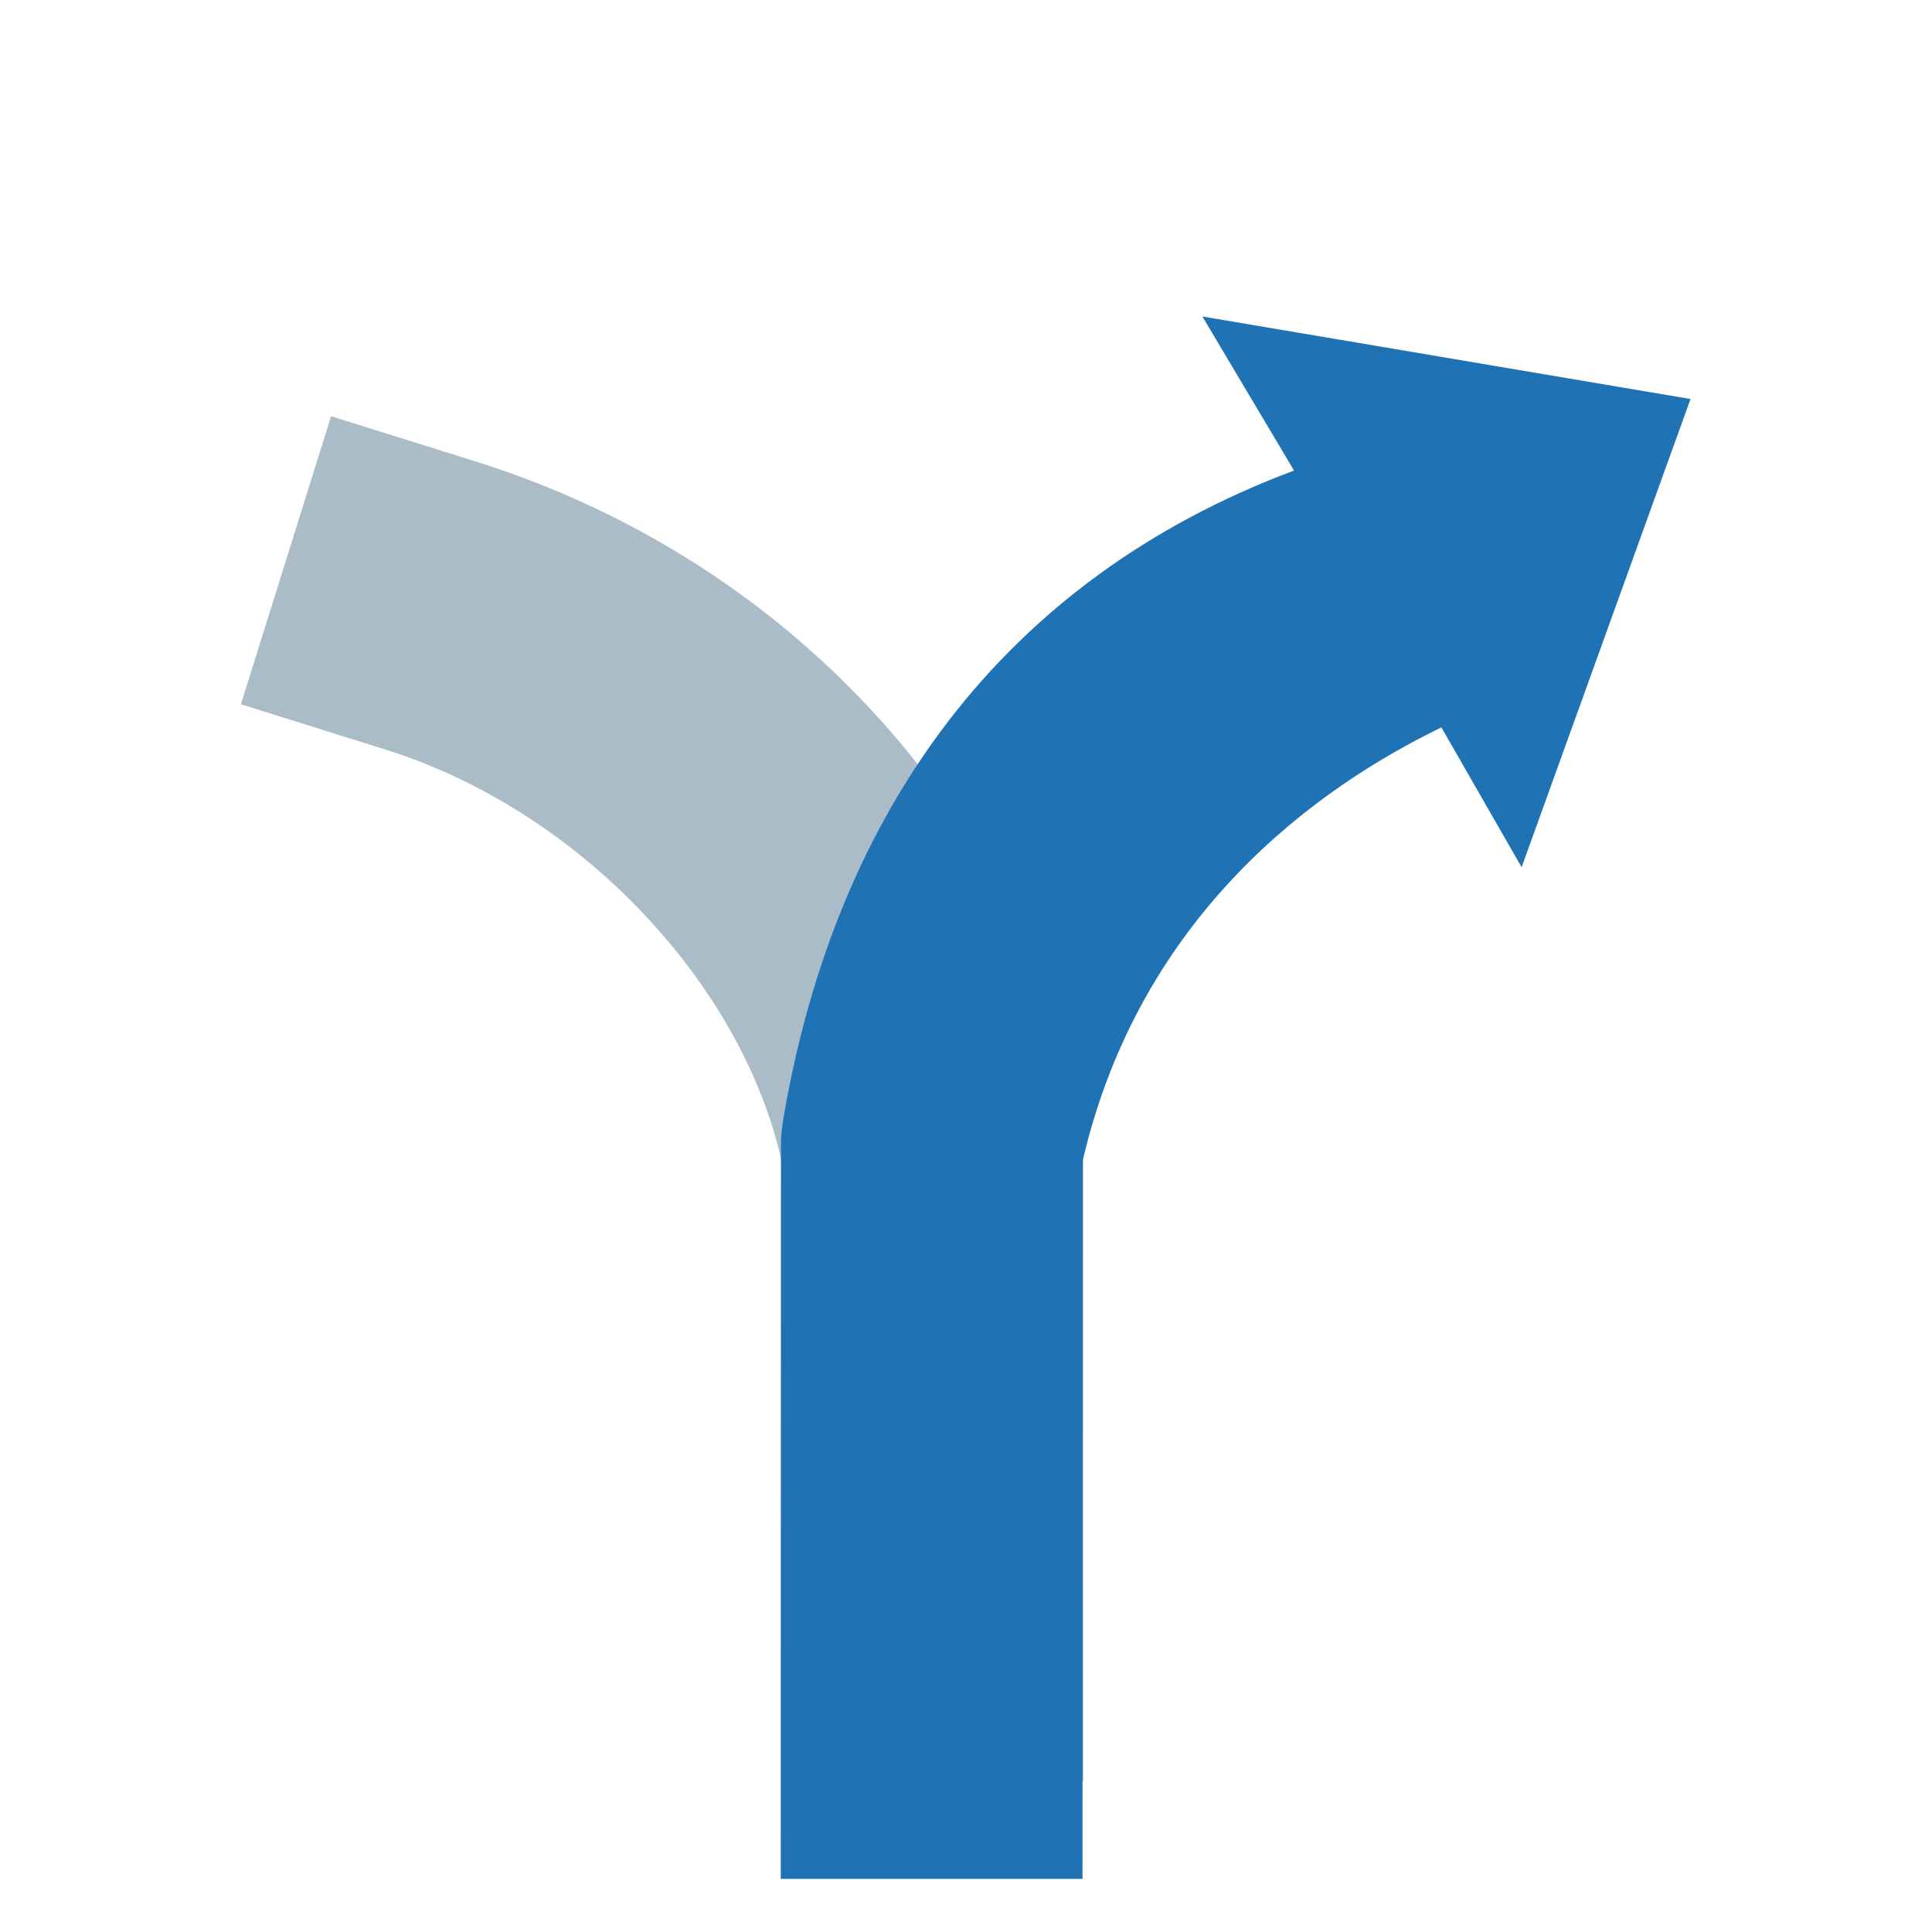 <?xml version="1.0" encoding="UTF-8" standalone="no"?>
<!DOCTYPE svg PUBLIC "-//W3C//DTD SVG 1.1//EN" "http://www.w3.org/Graphics/SVG/1.1/DTD/svg11.dtd">
<svg width="100%" height="100%" viewBox="0 0 48 48" version="1.1" xmlns="http://www.w3.org/2000/svg" xmlns:xlink="http://www.w3.org/1999/xlink" xml:space="preserve" xmlns:serif="http://www.serif.com/" style="fill-rule:evenodd;clip-rule:evenodd;stroke-linejoin:round;stroke-miterlimit:2;">
    <g transform="matrix(1,0,0,1,-1.835,4.451)">
        <g transform="matrix(-1,0,0,1,50,0)">
            <path d="M21.25,39.802L28.75,39.802L28.75,36.052C28.75,36.052 28.75,24.382 28.751,24.379C29.722,20.045 33.702,15.701 38.602,14.167L42.18,13.047L39.939,5.889L36.361,7.01C28.33,9.524 22.701,16.042 21.316,23.297C21.272,23.529 21.25,23.764 21.25,24L21.25,39.802Z" style="fill:rgb(171,188,201);"/>
        </g>
        <g transform="matrix(0.591,1.03,-0.867,0.498,27.4,-27.641)">
            <path d="M34.428,11.65C34.226,15.021 34.658,20.434 38.55,24.739L51.578,33.625L48.433,40.129L35.126,31.052C34.954,30.934 34.794,30.795 34.641,30.644C29.644,25.734 27.174,19.284 28.232,11.65L24.482,11.72L31.066,2.22L37.8,11.65L34.428,11.65Z" style="fill:rgb(31,115,180);"/>
        </g>
    </g>
</svg>
